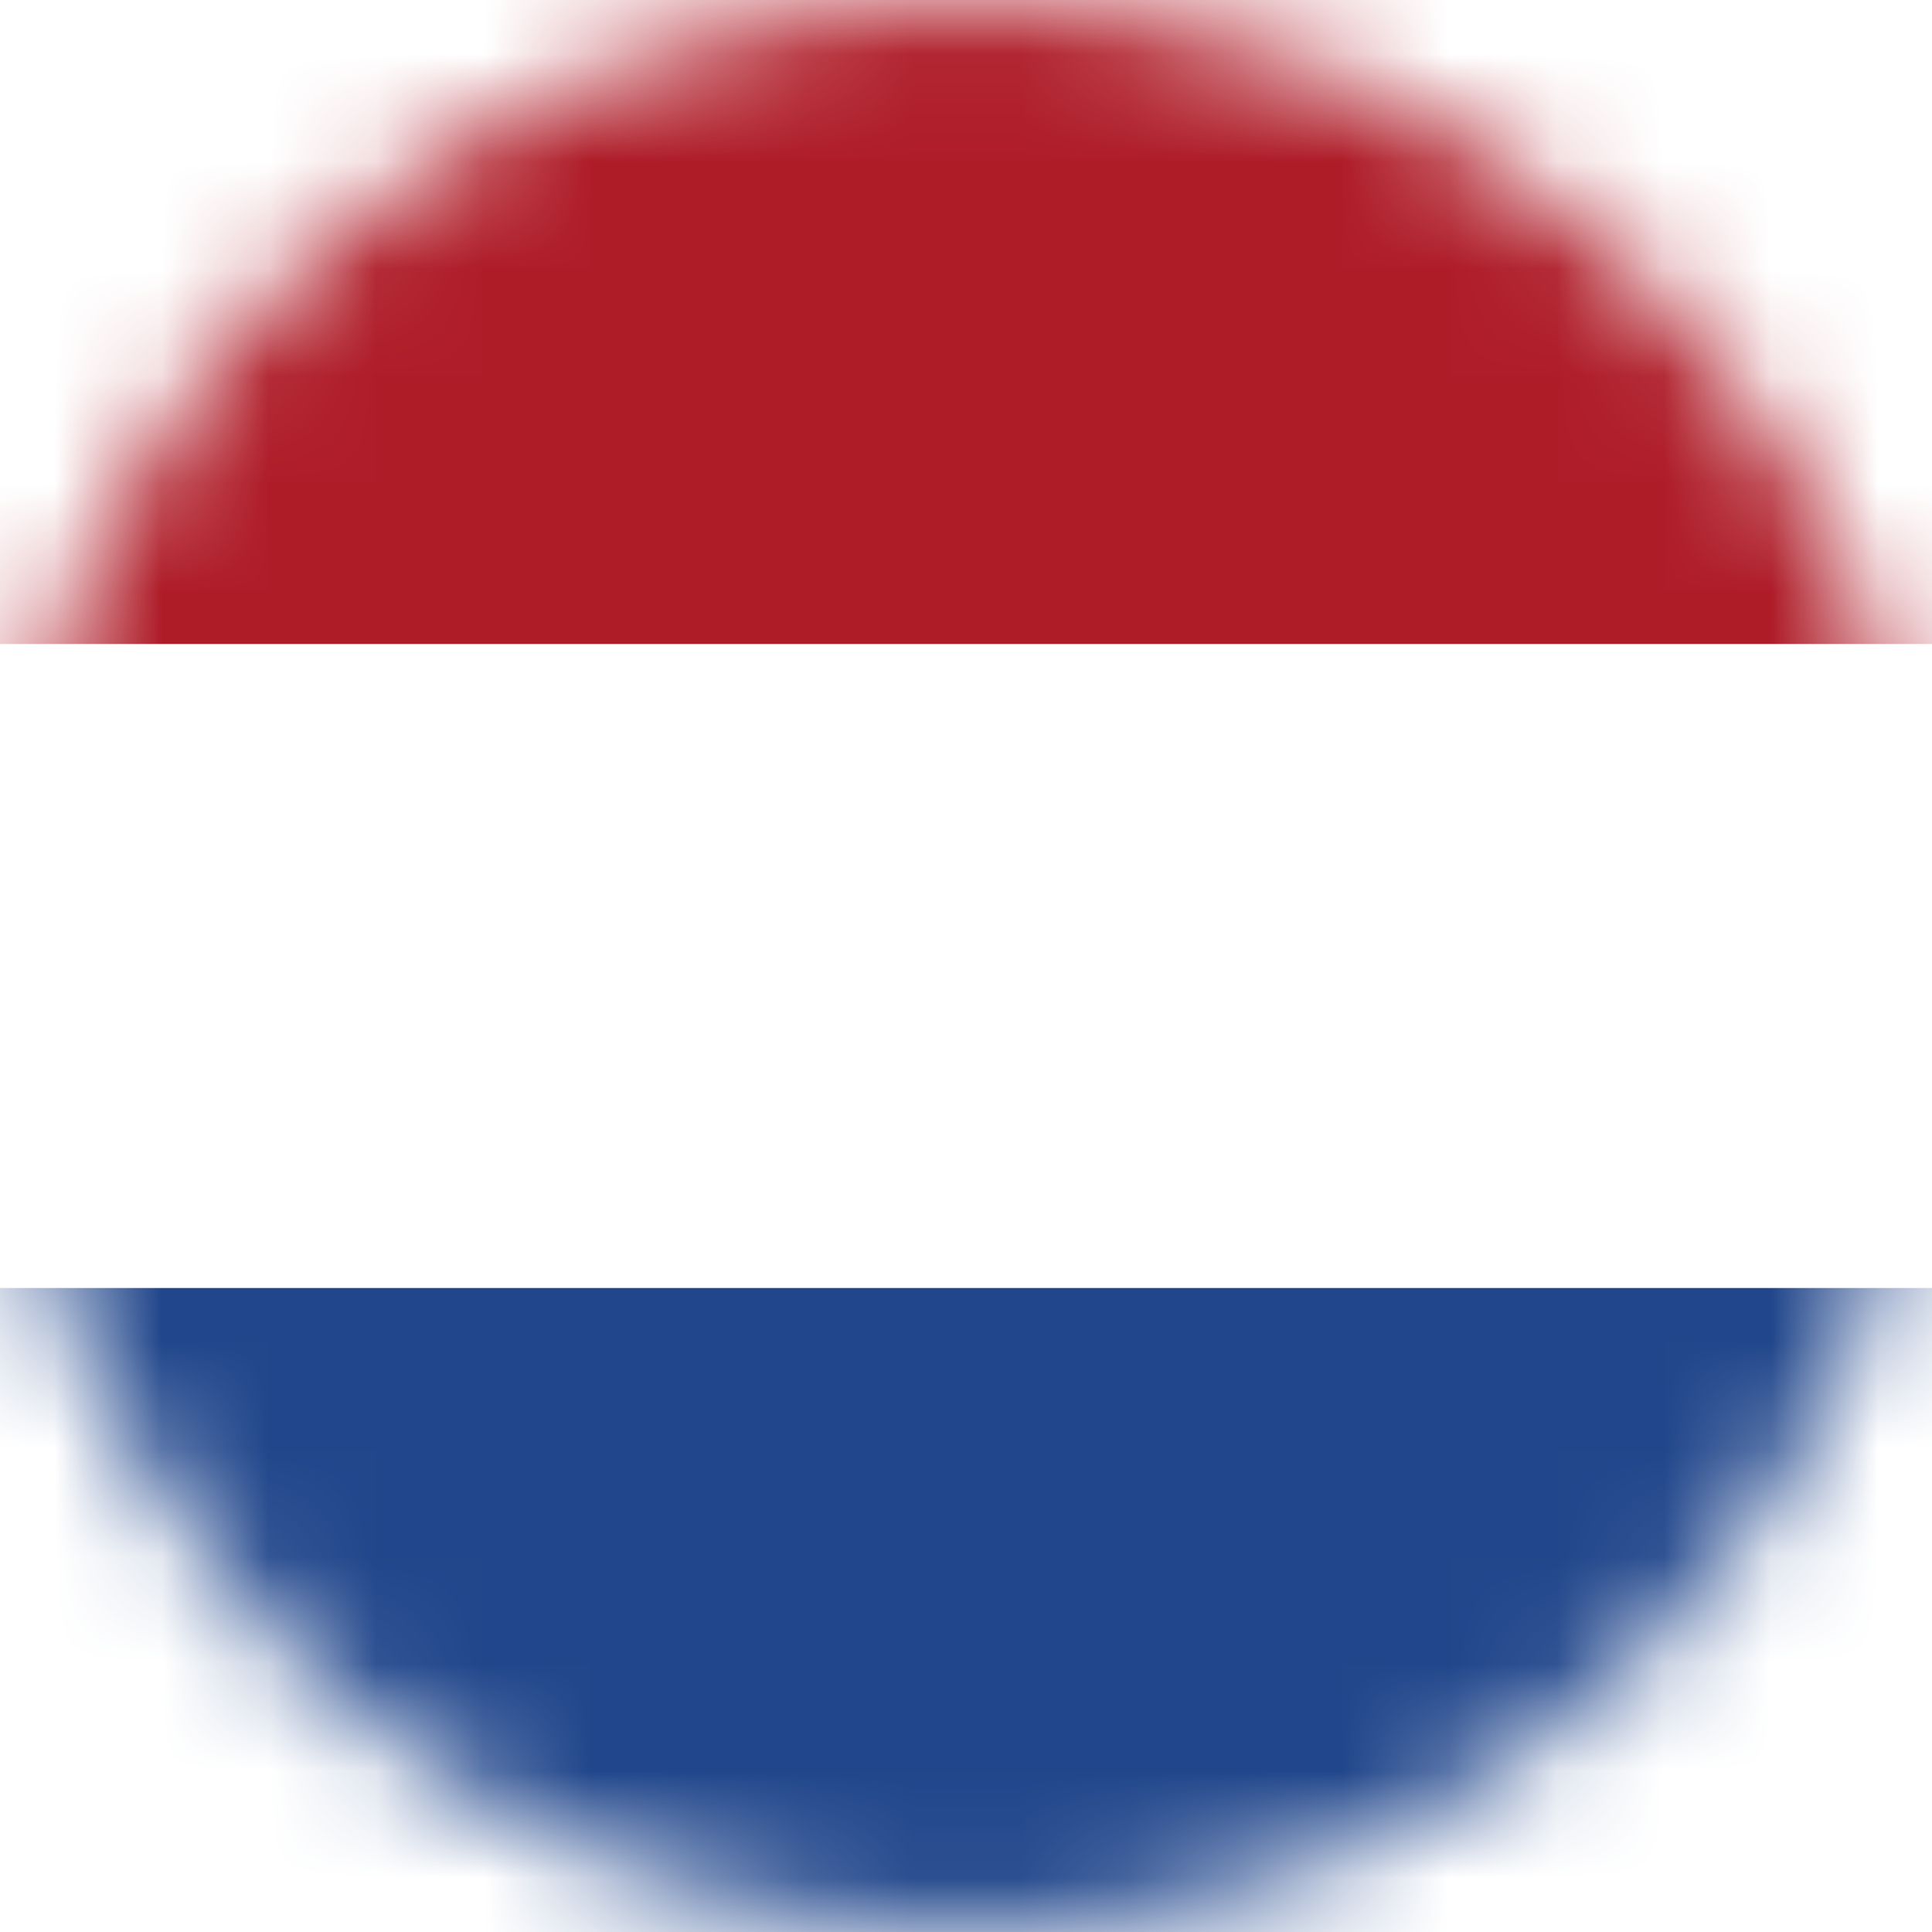 <?xml version="1.0" encoding="UTF-8"?>
<svg width="18px" height="18px" viewBox="0 0 18 18" version="1.1" xmlns="http://www.w3.org/2000/svg" xmlns:xlink="http://www.w3.org/1999/xlink">
    <title>flag-netherlands</title>
    <defs>
        <circle id="path-1" cx="9" cy="9" r="9"></circle>
    </defs>
    <g id="flag-netherlands" stroke="none" stroke-width="1" fill="none" fill-rule="evenodd">
        <mask id="mask-2" fill="white">
            <use xlink:href="#path-1"></use>
        </mask>
        <use id="path-1" fill="#FFFFFF" xlink:href="#path-1"></use>
        <g mask="url(#mask-2)" fill-rule="nonzero" id="Rectangle">
            <g transform="translate(-5, 0)">
                <rect fill="#21468B" x="0" y="0" width="27" height="18"></rect>
                <rect fill="#FFFFFF" x="0" y="0" width="27" height="12"></rect>
                <rect fill="#AE1C28" x="0" y="0" width="27" height="6"></rect>
            </g>
        </g>
    </g>
</svg>